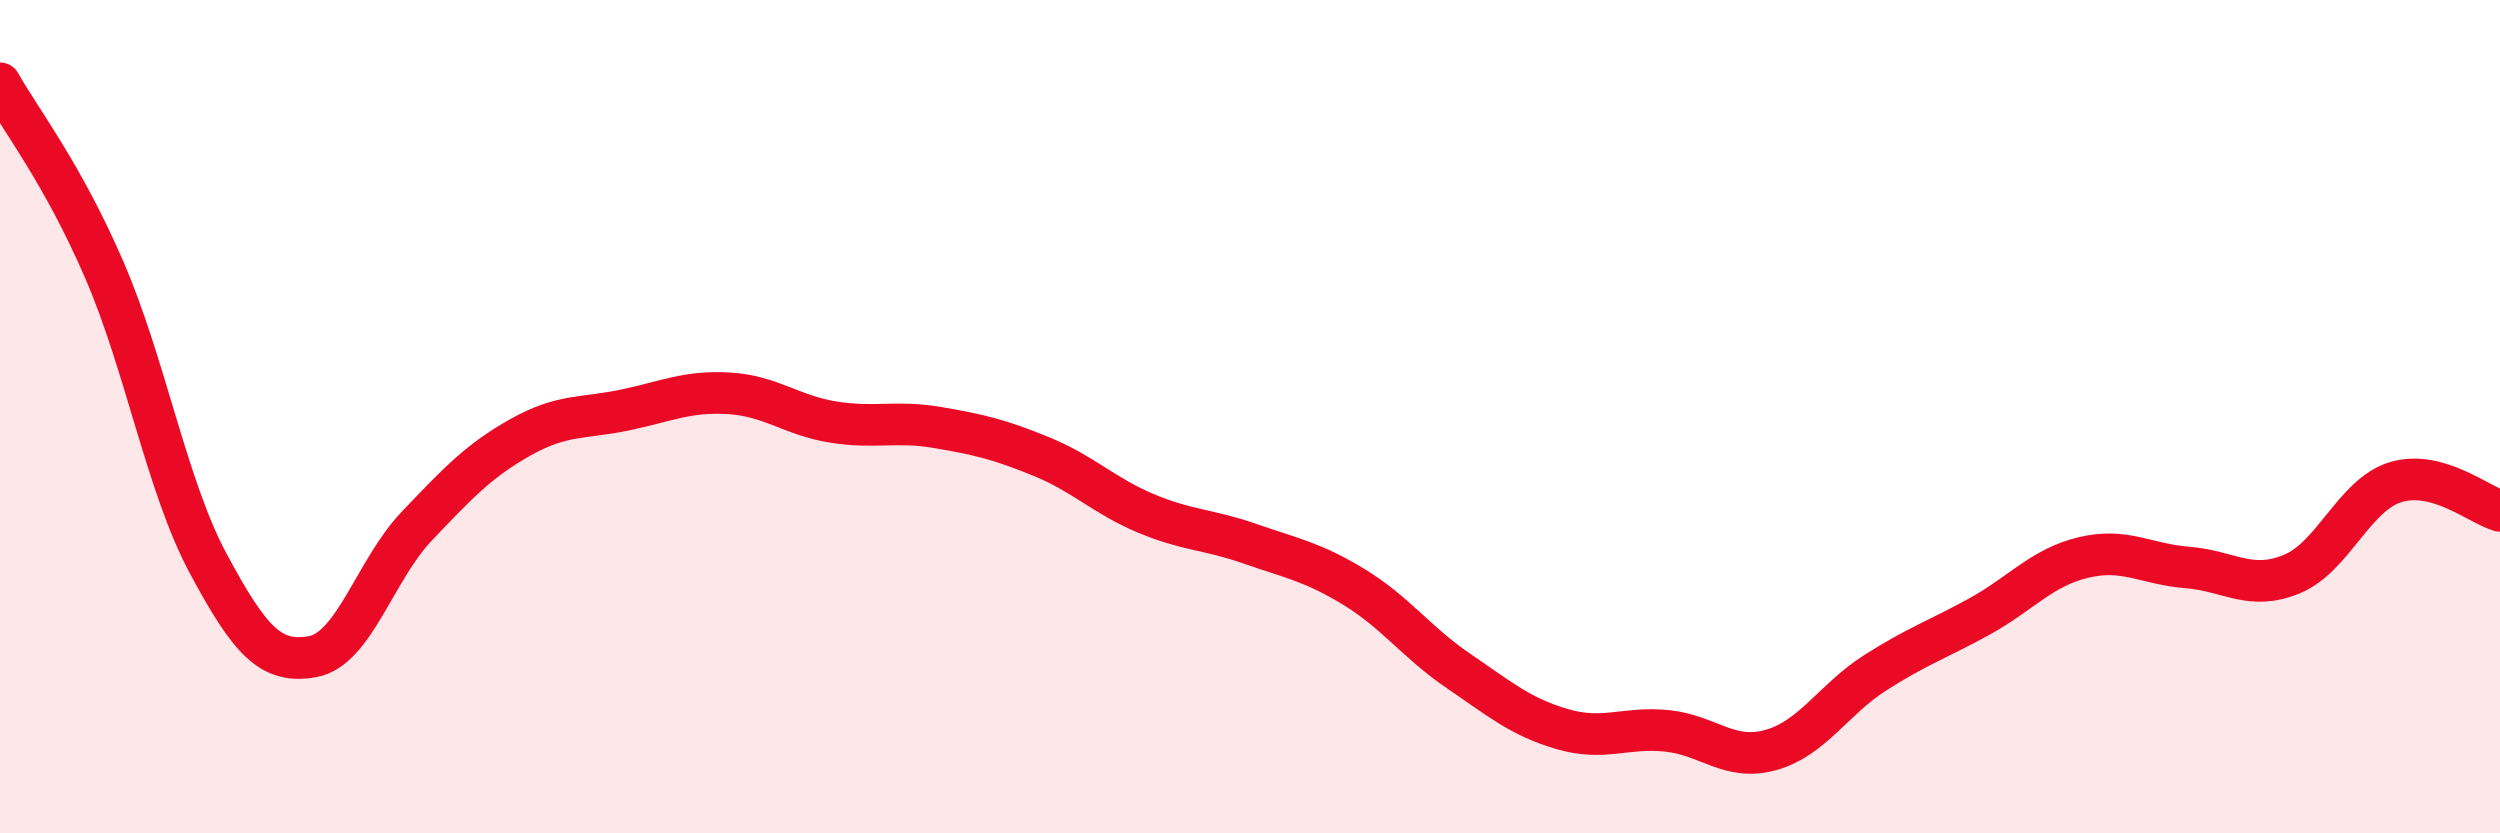 
    <svg width="60" height="20" viewBox="0 0 60 20" xmlns="http://www.w3.org/2000/svg">
      <path
        d="M 0,2 C 0.5,2.89 1.5,4.16 2.5,6.47 C 3.5,8.78 4,11.67 5,13.53 C 6,15.39 6.5,15.94 7.5,15.76 C 8.5,15.58 9,13.68 10,12.63 C 11,11.58 11.5,11.05 12.5,10.49 C 13.5,9.93 14,10.05 15,9.84 C 16,9.63 16.5,9.38 17.5,9.44 C 18.5,9.5 19,9.97 20,10.13 C 21,10.29 21.5,10.09 22.5,10.26 C 23.5,10.43 24,10.55 25,10.96 C 26,11.37 26.5,11.9 27.5,12.32 C 28.5,12.74 29,12.7 30,13.05 C 31,13.4 31.5,13.48 32.5,14.09 C 33.5,14.7 34,15.42 35,16.1 C 36,16.78 36.5,17.21 37.5,17.5 C 38.5,17.79 39,17.44 40,17.54 C 41,17.64 41.5,18.28 42.5,18 C 43.5,17.72 44,16.79 45,16.15 C 46,15.51 46.5,15.35 47.5,14.8 C 48.5,14.25 49,13.62 50,13.38 C 51,13.14 51.5,13.54 52.5,13.62 C 53.5,13.7 54,14.19 55,13.78 C 56,13.37 56.5,11.87 57.5,11.57 C 58.5,11.27 59.5,12.12 60,12.26L60 20L0 20Z"
        fill="#EB0A25"
        opacity="0.1"
        stroke-linecap="round"
        stroke-linejoin="round"
      />
      <path
        d="M 0,2 C 0.5,2.89 1.5,4.16 2.5,6.47 C 3.5,8.78 4,11.67 5,13.53 C 6,15.39 6.5,15.94 7.5,15.76 C 8.5,15.58 9,13.68 10,12.63 C 11,11.58 11.5,11.05 12.5,10.49 C 13.5,9.93 14,10.05 15,9.84 C 16,9.63 16.5,9.38 17.5,9.44 C 18.5,9.5 19,9.97 20,10.13 C 21,10.29 21.5,10.09 22.5,10.26 C 23.5,10.43 24,10.55 25,10.96 C 26,11.37 26.5,11.9 27.5,12.32 C 28.5,12.74 29,12.7 30,13.05 C 31,13.4 31.5,13.48 32.5,14.09 C 33.5,14.7 34,15.42 35,16.1 C 36,16.78 36.5,17.21 37.5,17.5 C 38.5,17.79 39,17.44 40,17.54 C 41,17.64 41.5,18.28 42.5,18 C 43.5,17.72 44,16.79 45,16.15 C 46,15.51 46.5,15.35 47.5,14.8 C 48.5,14.25 49,13.62 50,13.38 C 51,13.14 51.5,13.54 52.5,13.62 C 53.5,13.7 54,14.19 55,13.78 C 56,13.37 56.5,11.87 57.5,11.57 C 58.5,11.27 59.5,12.12 60,12.26"
        stroke="#EB0A25"
        stroke-width="1"
        fill="none"
        stroke-linecap="round"
        stroke-linejoin="round"
      />
    </svg>
  